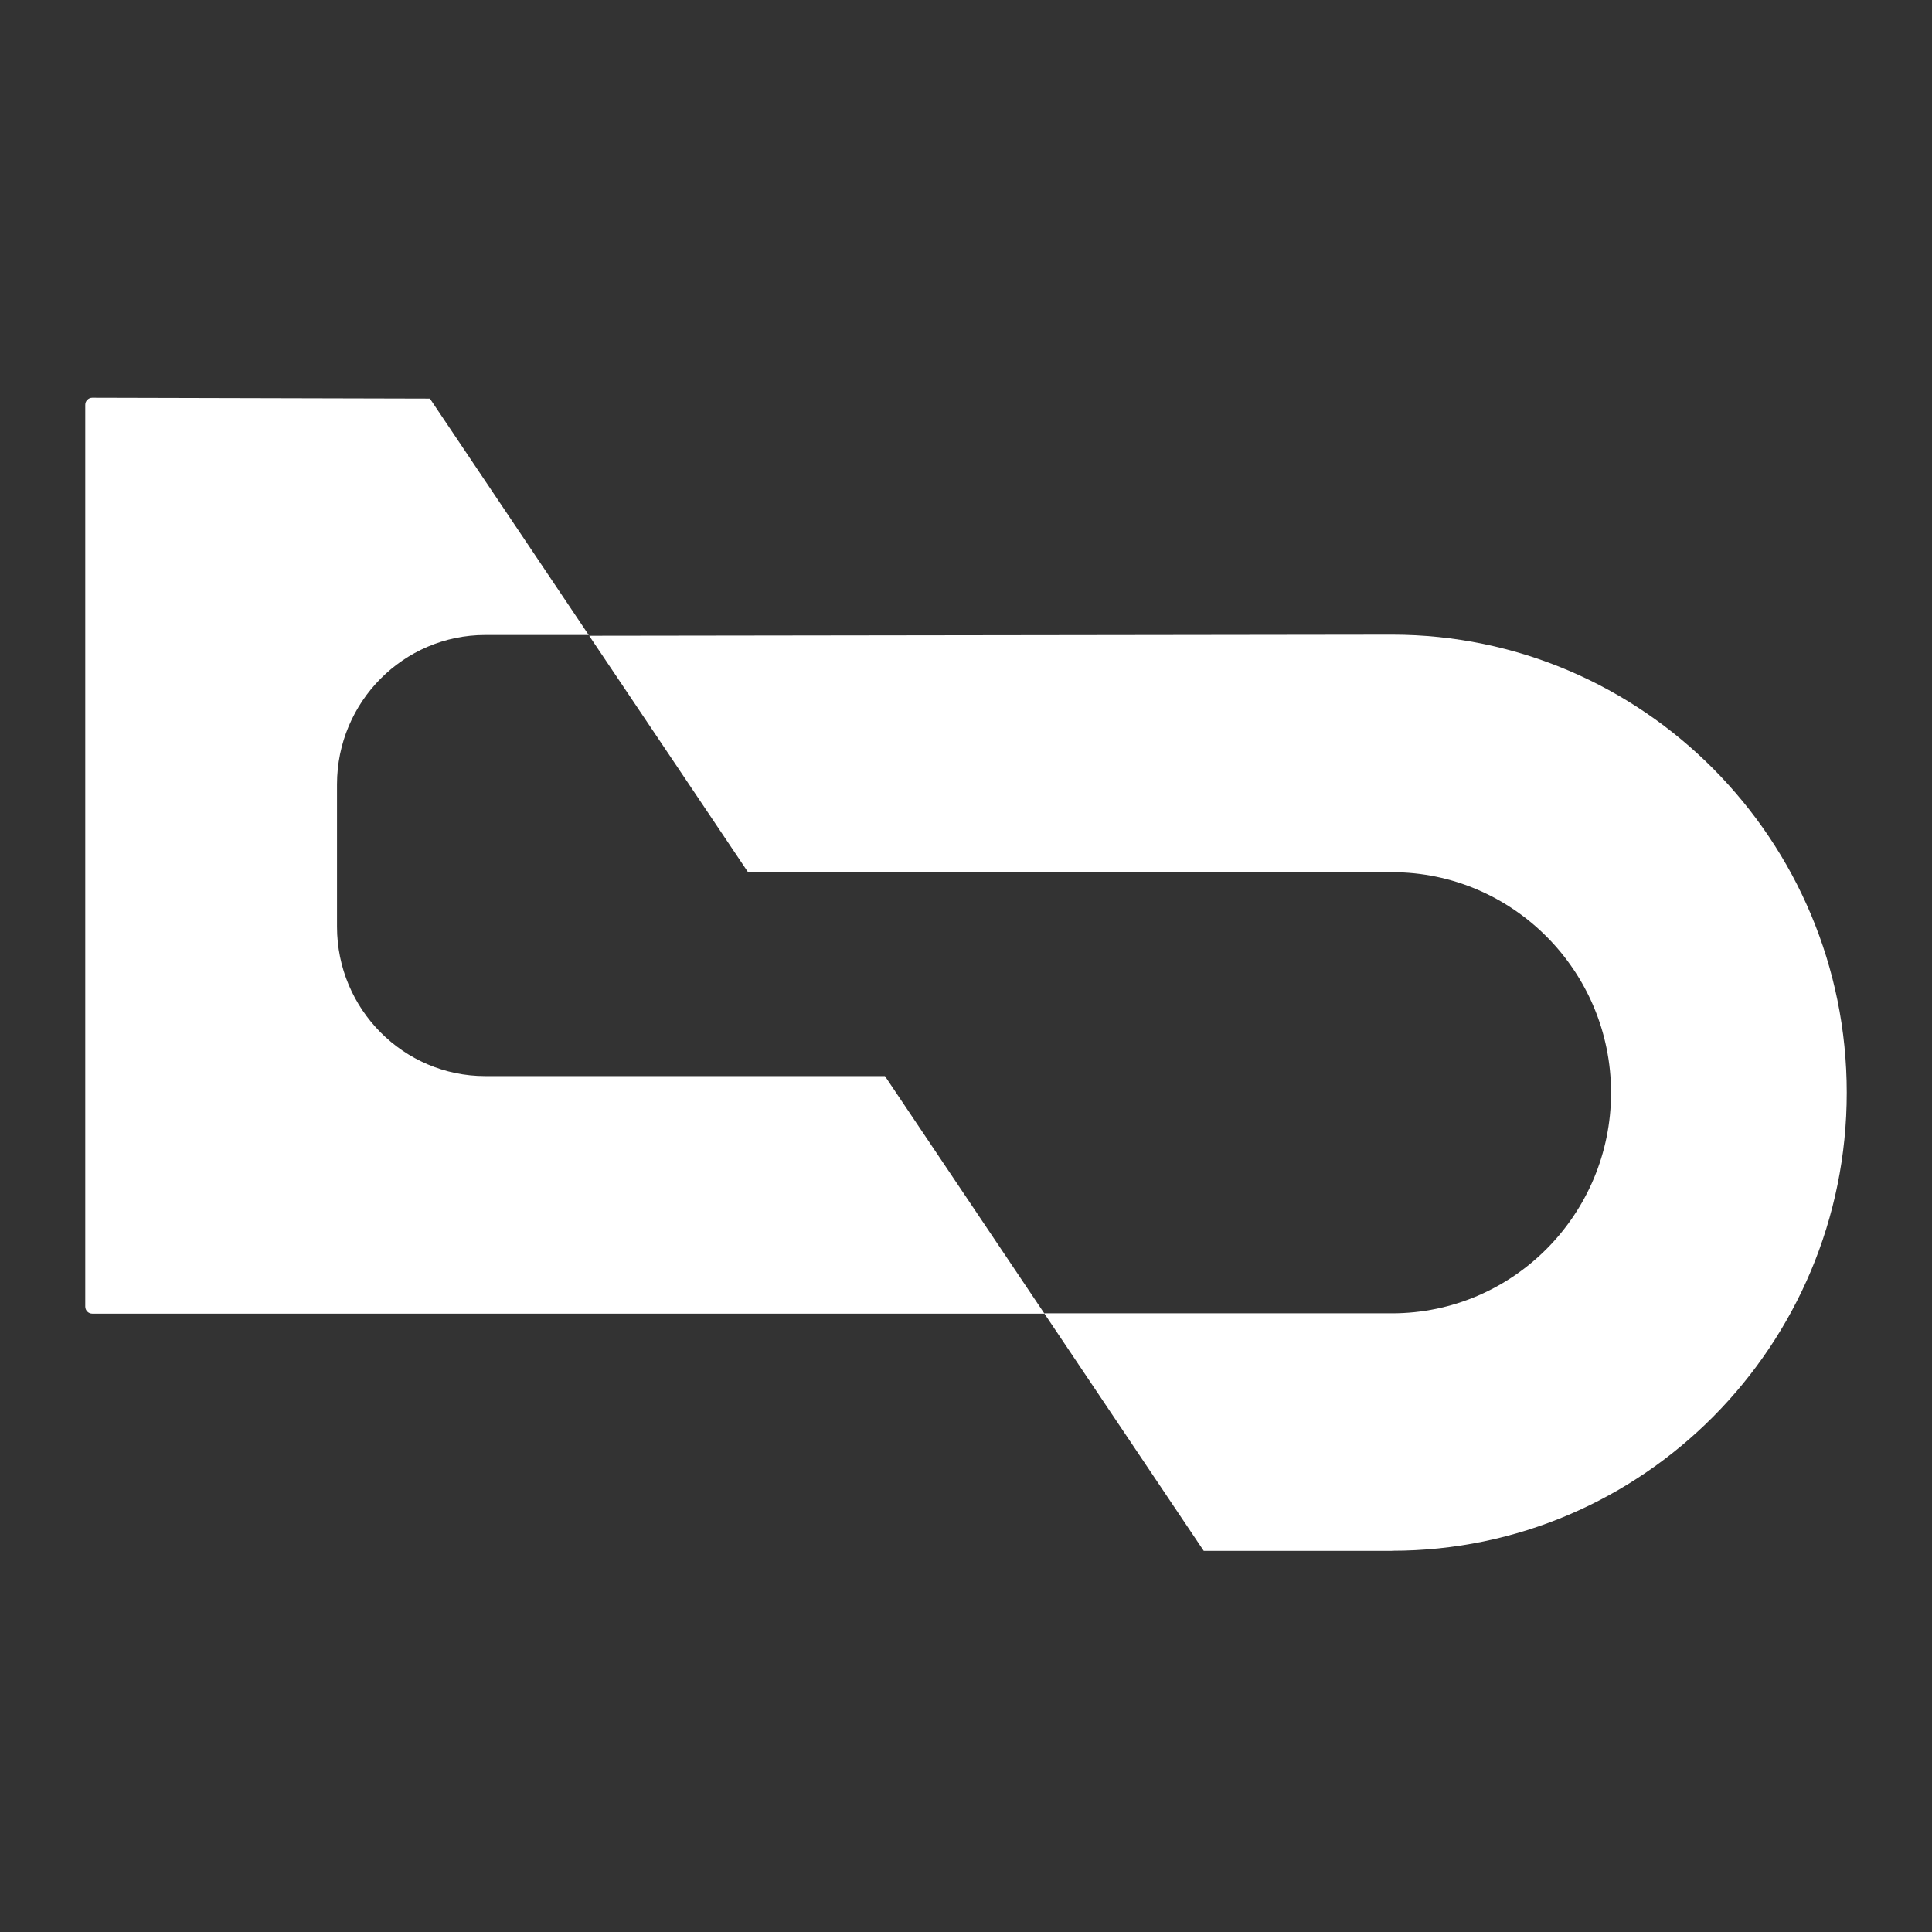 <svg width="48" height="48" viewBox="0 0 48 48" fill="none" xmlns="http://www.w3.org/2000/svg">
<rect x="0" y="0" width="48" height="48" fill="#333333" stroke="none"/>
<path d="M25.949 32.637L21.986 26.735H12.056C10.026 26.735 8.373 25.071 8.373 23.024V19.487C8.373 17.442 10.024 15.776 12.056 15.776H14.626L10.681 9.903L2.292 9.882C2.245 9.882 2.204 9.899 2.169 9.934C2.134 9.969 2.118 10.01 2.118 10.06V32.461C2.118 32.558 2.195 32.637 2.292 32.637H25.949Z" fill="white"/>
<path d="M34.587 38.528C40.816 38.528 45.882 33.422 45.882 27.147C45.882 20.872 40.816 15.768 34.587 15.768L14.638 15.795L18.585 21.67H34.587C37.585 21.67 40.026 24.127 40.026 27.149C40.026 30.171 37.587 32.629 34.587 32.629H25.943L29.906 38.53H34.587V38.528Z" fill="white"/>
</svg>
